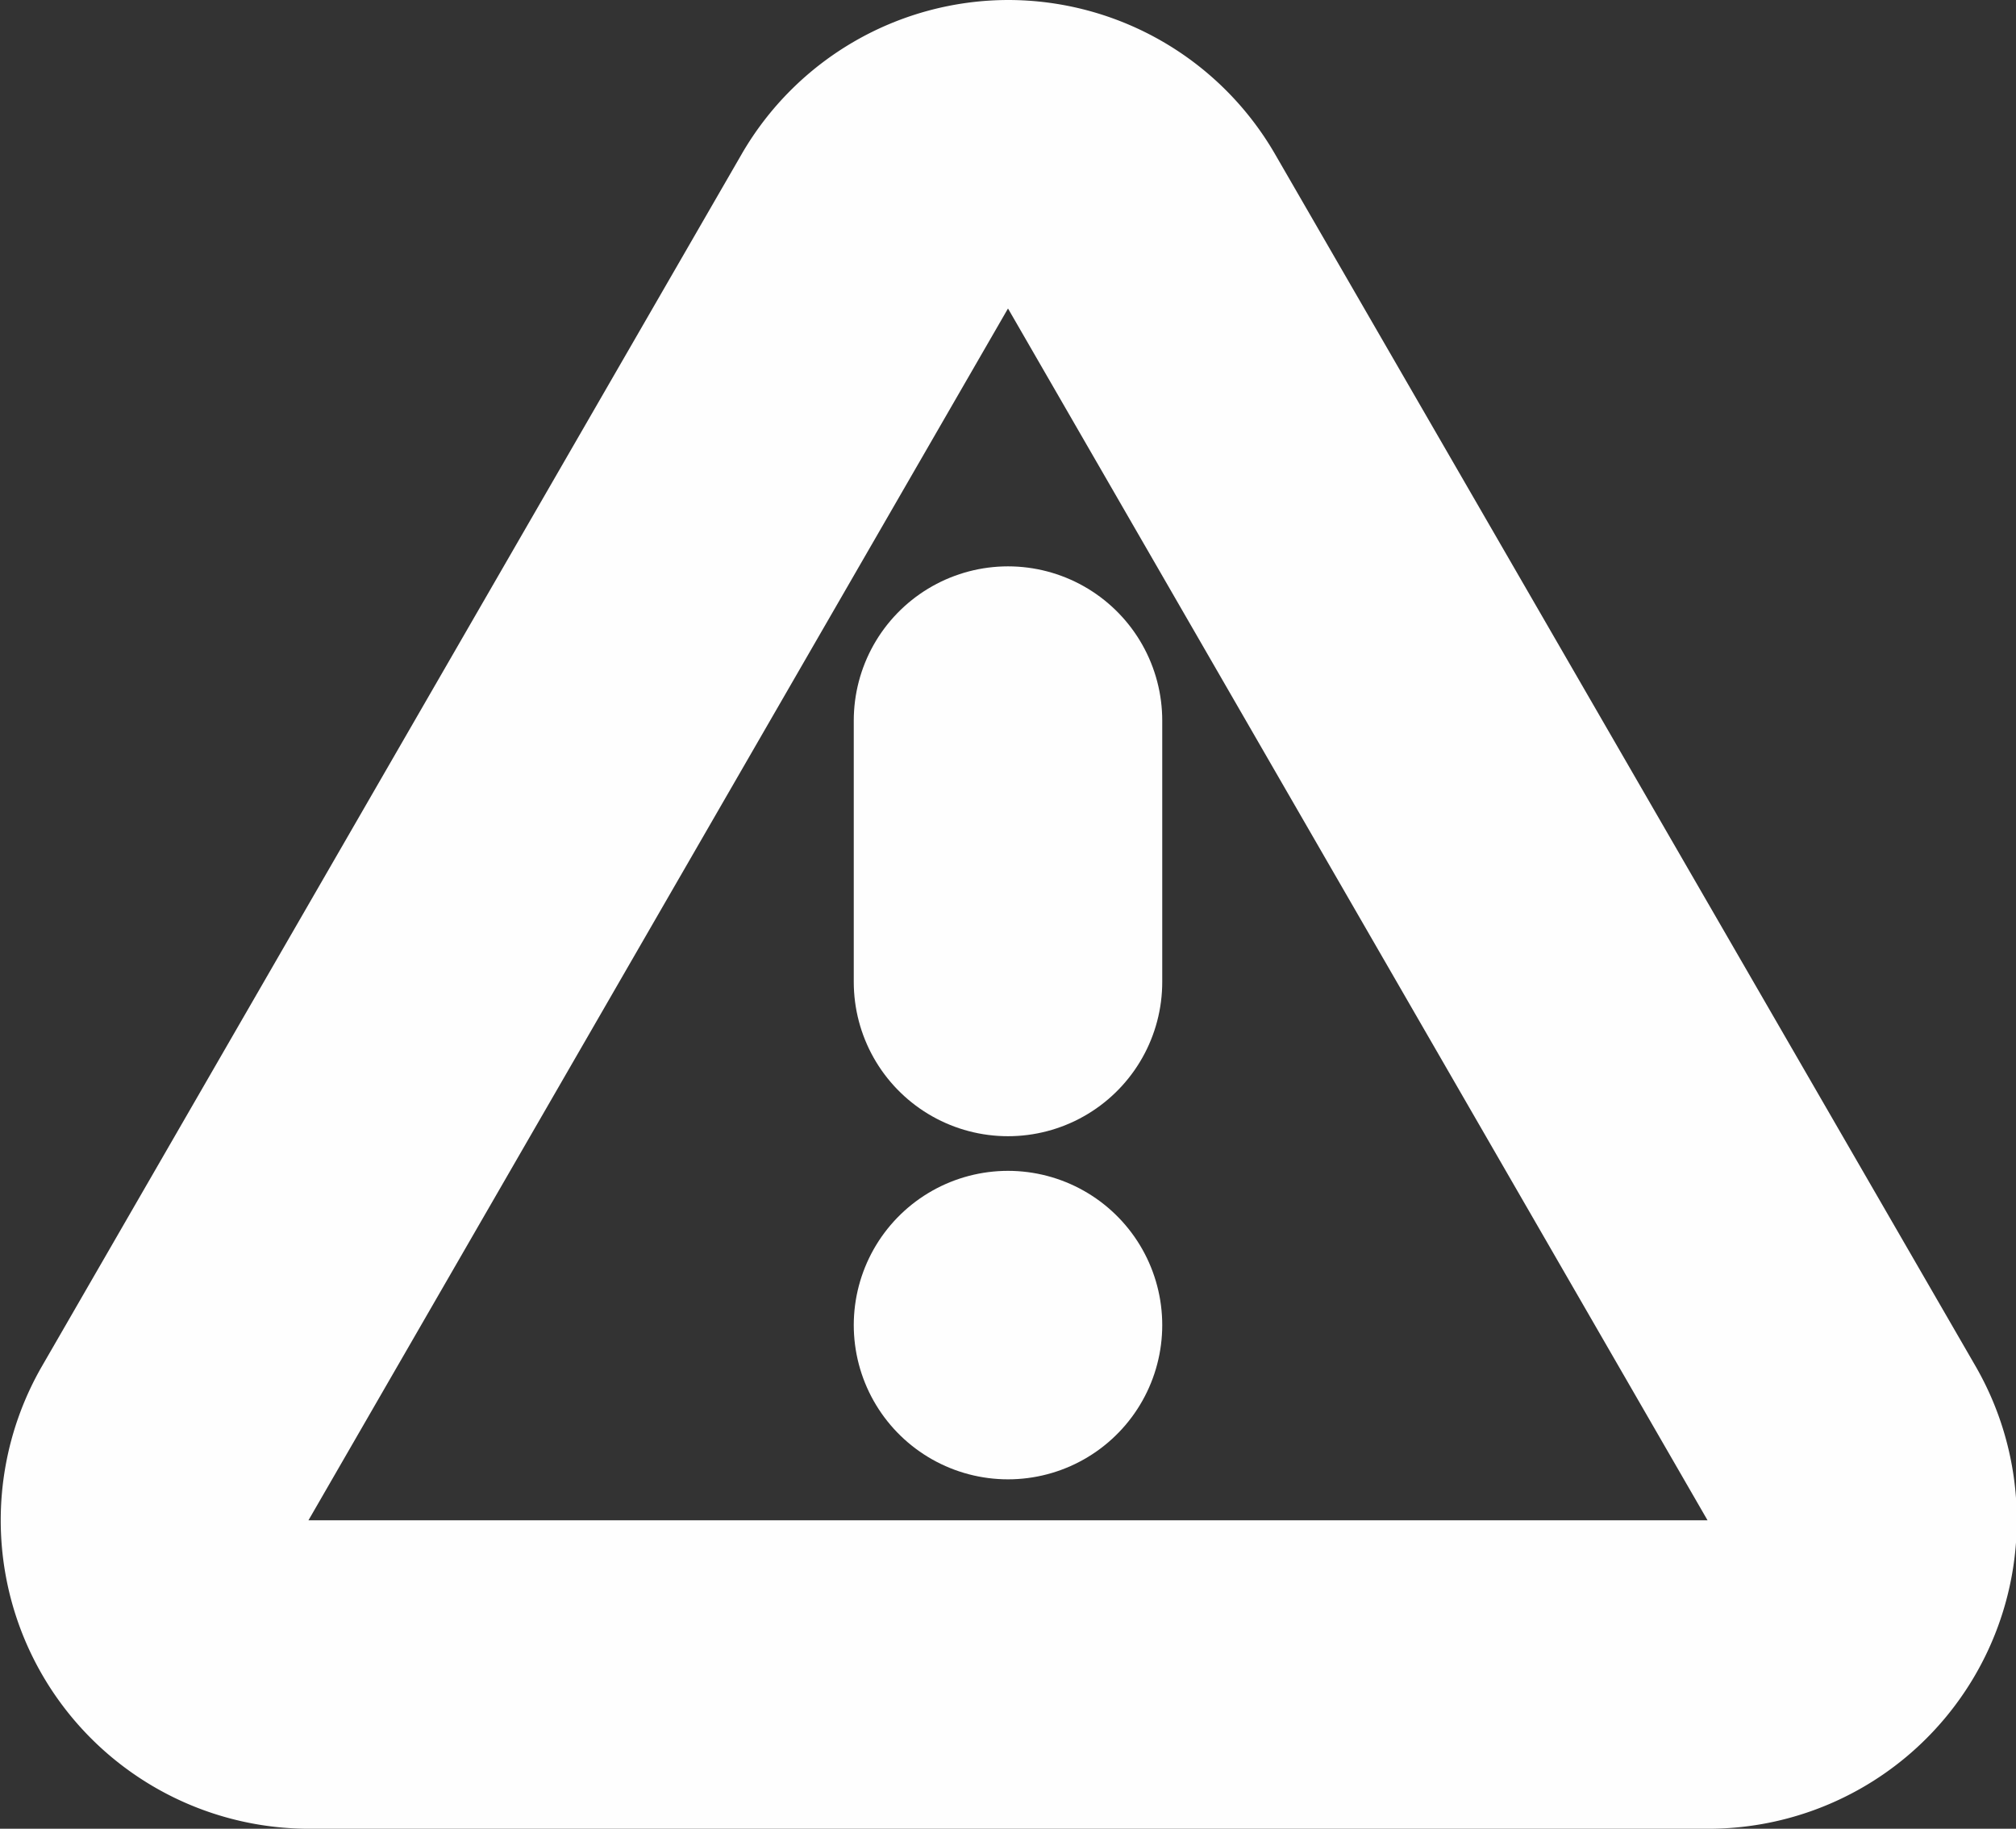 <?xml version="1.0" encoding="UTF-8"?> <svg xmlns="http://www.w3.org/2000/svg" viewBox="0 0 143.78 130.42"><rect x="0" y="0" width="143.78" height="130.42" fill="#333333" stroke="none"/> <defs> <style>.cls-1{fill:#fefefe;}.cls-2{fill:none;stroke:#fefefe;stroke-linecap:round;stroke-linejoin:round;stroke-width:22px;}</style> </defs> <title>3_1</title> <g id="Слой_2" data-name="Слой 2"> <g id="Слой_1-2" data-name="Слой 1"> <path class="cls-1" d="M71.89,22l49.89,86.42H22L71.89,22m0-22a22,22,0,0,0-19,11L3,97.42a22,22,0,0,0,19.05,33h99.78a22,22,0,0,0,19.06-33L90.94,11a22,22,0,0,0-19-11Z"></path> <line class="cls-2" x1="71.89" y1="51.39" x2="71.89" y2="70.03"></line> <line class="cls-2" x1="71.89" y1="94.5" x2="71.89" y2="94.5"></line> </g> </g> </svg> 